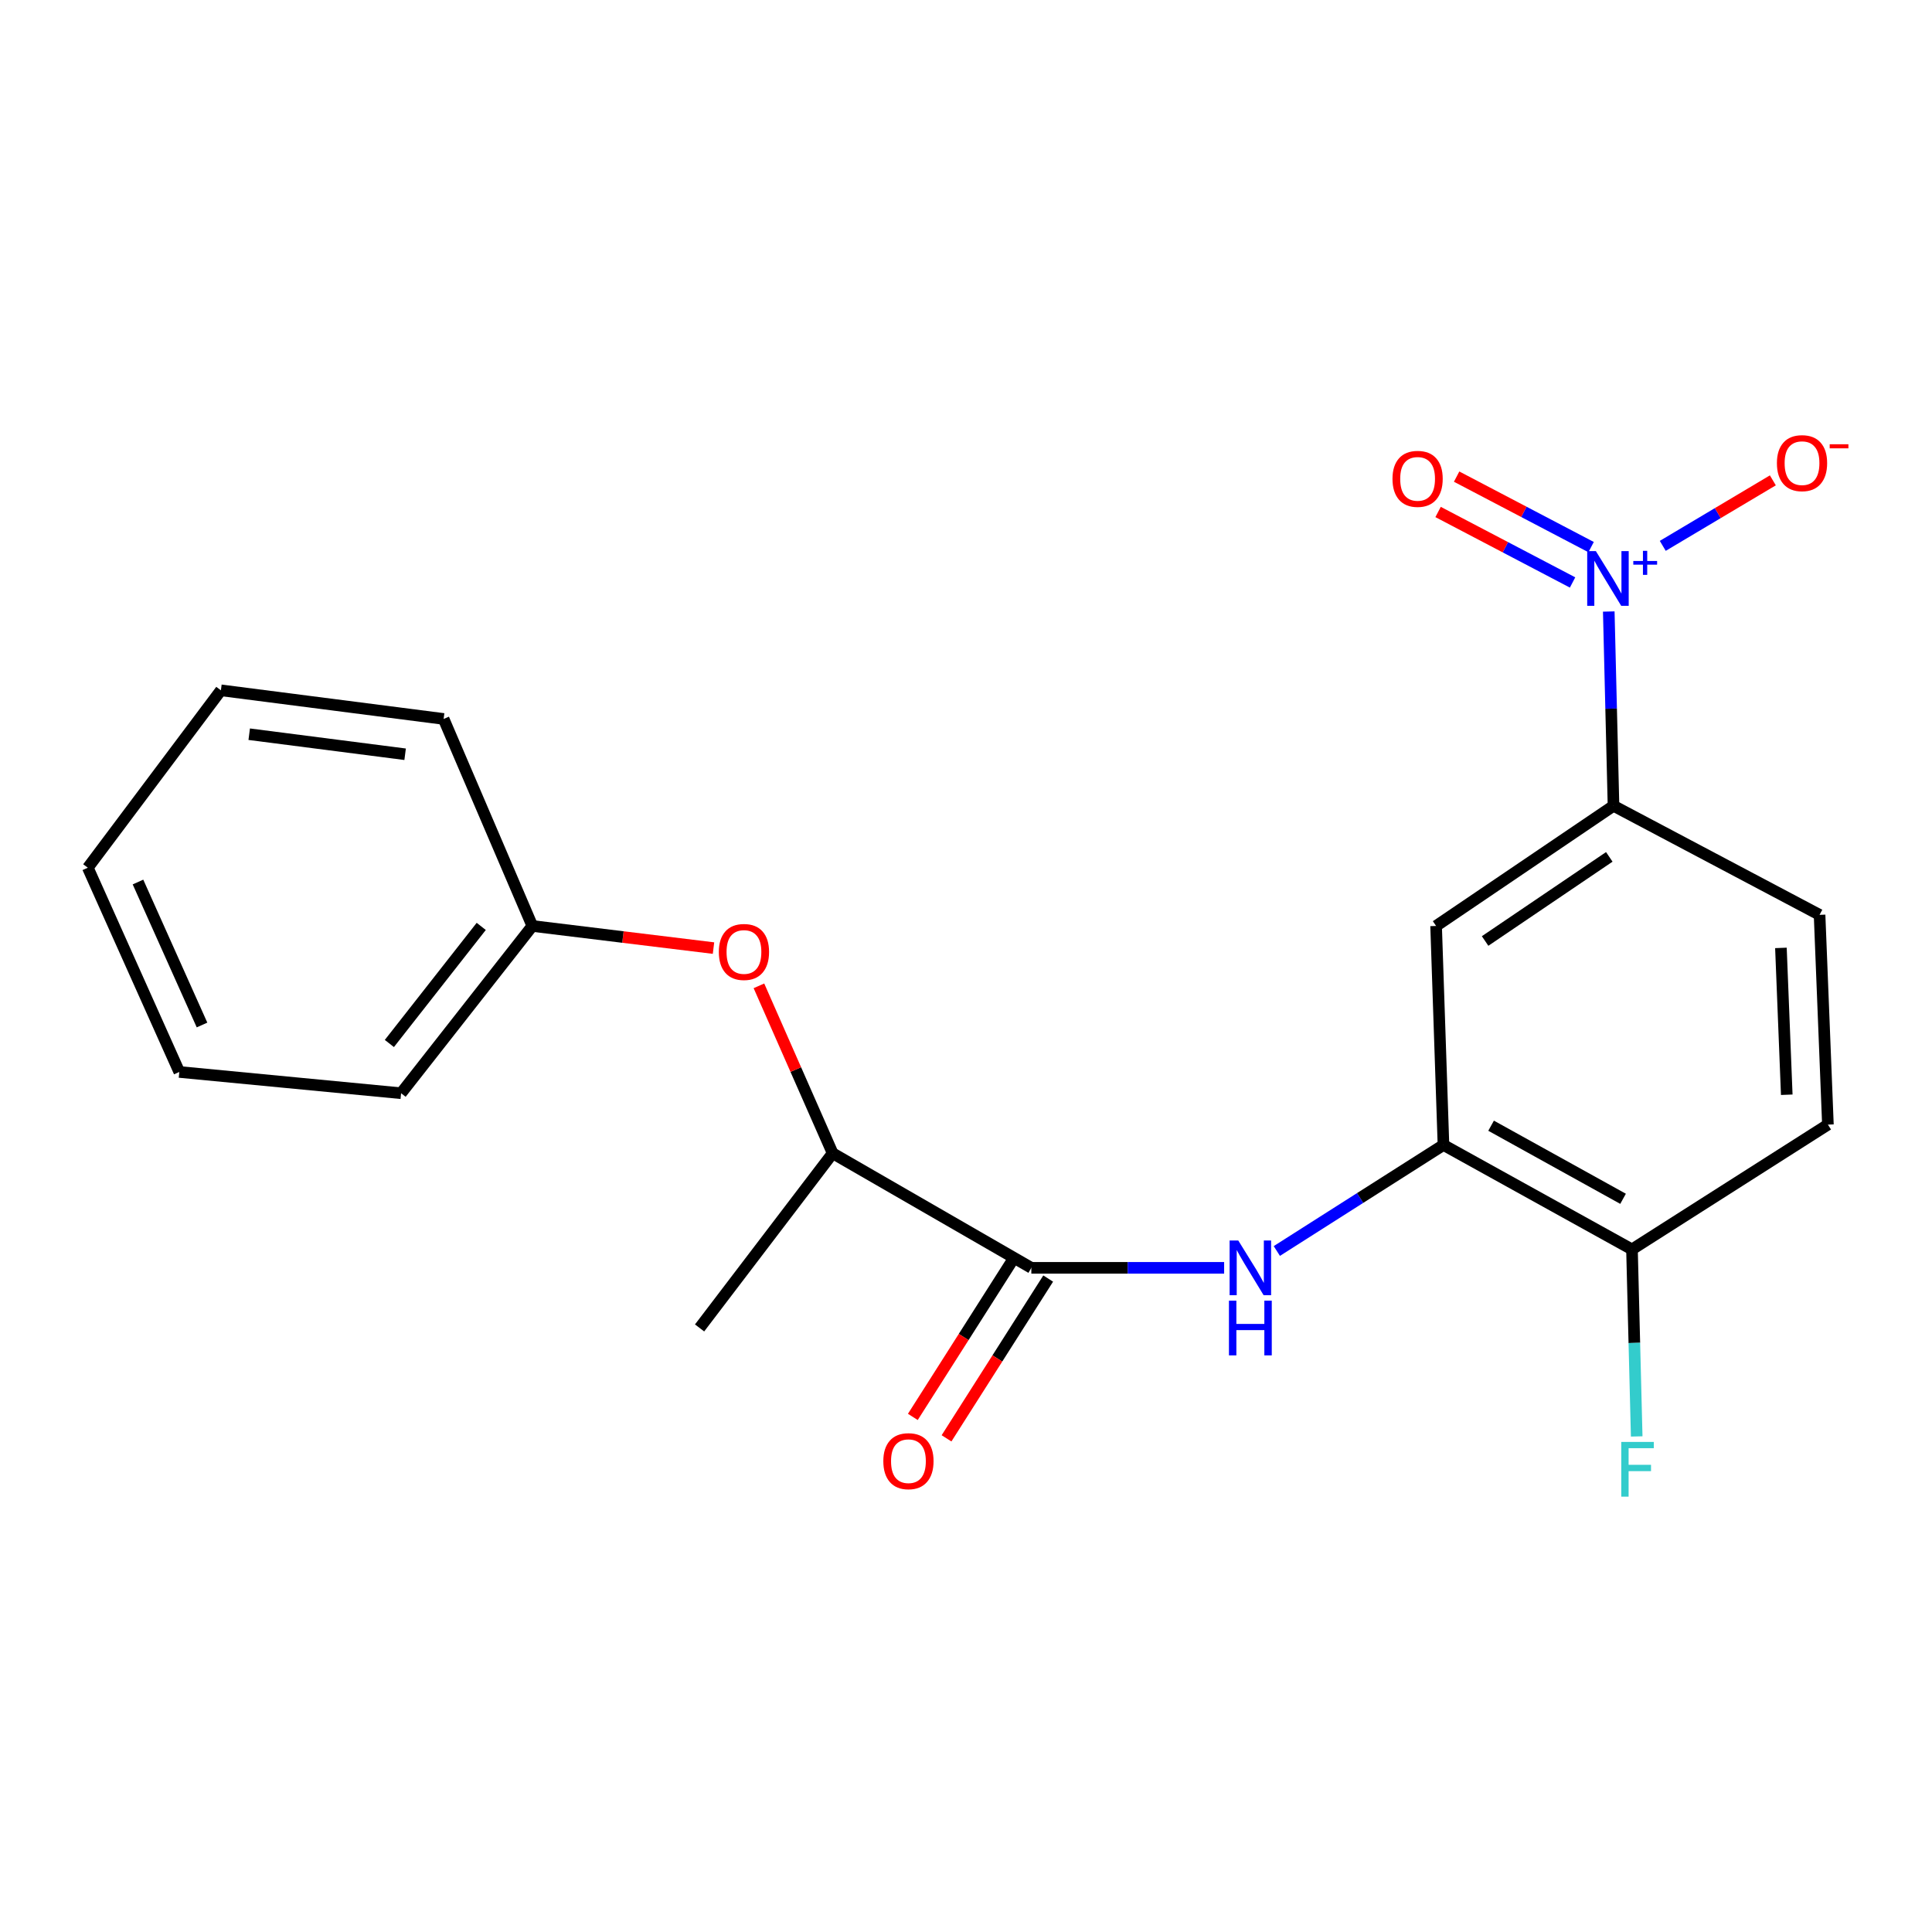 <?xml version='1.0' encoding='iso-8859-1'?>
<svg version='1.1' baseProfile='full'
              xmlns='http://www.w3.org/2000/svg'
                      xmlns:rdkit='http://www.rdkit.org/xml'
                      xmlns:xlink='http://www.w3.org/1999/xlink'
                  xml:space='preserve'
width='1000px' height='1000px' viewBox='0 0 1000 1000'>
<!-- END OF HEADER -->
<rect style='opacity:1.0;fill:#FFFFFF;stroke:none' width='1000' height='1000' x='0' y='0'> </rect>
<path class='bond-3' d='M 832.694,316.522 L 833.921,366.801' style='fill:none;fill-rule:evenodd;stroke:#0000FF;stroke-width:6px;stroke-linecap:butt;stroke-linejoin:miter;stroke-opacity:1' />
<path class='bond-3' d='M 833.921,366.801 L 835.148,417.079' style='fill:none;fill-rule:evenodd;stroke:#000000;stroke-width:6px;stroke-linecap:butt;stroke-linejoin:miter;stroke-opacity:1' />
<path class='bond-5' d='M 860.644,282.539 L 889.136,265.583' style='fill:none;fill-rule:evenodd;stroke:#0000FF;stroke-width:6px;stroke-linecap:butt;stroke-linejoin:miter;stroke-opacity:1' />
<path class='bond-5' d='M 889.136,265.583 L 917.627,248.628' style='fill:none;fill-rule:evenodd;stroke:#FF0000;stroke-width:6px;stroke-linecap:butt;stroke-linejoin:miter;stroke-opacity:1' />
<path class='bond-7' d='M 823.554,283.18 L 788.749,264.936' style='fill:none;fill-rule:evenodd;stroke:#0000FF;stroke-width:6px;stroke-linecap:butt;stroke-linejoin:miter;stroke-opacity:1' />
<path class='bond-7' d='M 788.749,264.936 L 753.945,246.692' style='fill:none;fill-rule:evenodd;stroke:#FF0000;stroke-width:6px;stroke-linecap:butt;stroke-linejoin:miter;stroke-opacity:1' />
<path class='bond-7' d='M 813.958,301.485 L 779.154,283.242' style='fill:none;fill-rule:evenodd;stroke:#0000FF;stroke-width:6px;stroke-linecap:butt;stroke-linejoin:miter;stroke-opacity:1' />
<path class='bond-7' d='M 779.154,283.242 L 744.349,264.998' style='fill:none;fill-rule:evenodd;stroke:#FF0000;stroke-width:6px;stroke-linecap:butt;stroke-linejoin:miter;stroke-opacity:1' />
<path class='bond-0' d='M 533.818,656.232 L 583.714,656.232' style='fill:none;fill-rule:evenodd;stroke:#000000;stroke-width:6px;stroke-linecap:butt;stroke-linejoin:miter;stroke-opacity:1' />
<path class='bond-0' d='M 583.714,656.232 L 633.609,656.232' style='fill:none;fill-rule:evenodd;stroke:#0000FF;stroke-width:6px;stroke-linecap:butt;stroke-linejoin:miter;stroke-opacity:1' />
<path class='bond-6' d='M 533.818,656.232 L 430.983,596.926' style='fill:none;fill-rule:evenodd;stroke:#000000;stroke-width:6px;stroke-linecap:butt;stroke-linejoin:miter;stroke-opacity:1' />
<path class='bond-10' d='M 525.099,650.685 L 498.791,692.037' style='fill:none;fill-rule:evenodd;stroke:#000000;stroke-width:6px;stroke-linecap:butt;stroke-linejoin:miter;stroke-opacity:1' />
<path class='bond-10' d='M 498.791,692.037 L 472.483,733.389' style='fill:none;fill-rule:evenodd;stroke:#FF0000;stroke-width:6px;stroke-linecap:butt;stroke-linejoin:miter;stroke-opacity:1' />
<path class='bond-10' d='M 542.538,661.779 L 516.229,703.131' style='fill:none;fill-rule:evenodd;stroke:#000000;stroke-width:6px;stroke-linecap:butt;stroke-linejoin:miter;stroke-opacity:1' />
<path class='bond-10' d='M 516.229,703.131 L 489.921,744.484' style='fill:none;fill-rule:evenodd;stroke:#FF0000;stroke-width:6px;stroke-linecap:butt;stroke-linejoin:miter;stroke-opacity:1' />
<path class='bond-1' d='M 660.885,647.513 L 704.01,620.072' style='fill:none;fill-rule:evenodd;stroke:#0000FF;stroke-width:6px;stroke-linecap:butt;stroke-linejoin:miter;stroke-opacity:1' />
<path class='bond-1' d='M 704.01,620.072 L 747.136,592.631' style='fill:none;fill-rule:evenodd;stroke:#000000;stroke-width:6px;stroke-linecap:butt;stroke-linejoin:miter;stroke-opacity:1' />
<path class='bond-2' d='M 747.136,592.631 L 743.324,479.278' style='fill:none;fill-rule:evenodd;stroke:#000000;stroke-width:6px;stroke-linecap:butt;stroke-linejoin:miter;stroke-opacity:1' />
<path class='bond-21' d='M 747.136,592.631 L 844.712,646.69' style='fill:none;fill-rule:evenodd;stroke:#000000;stroke-width:6px;stroke-linecap:butt;stroke-linejoin:miter;stroke-opacity:1' />
<path class='bond-21' d='M 771.789,582.661 L 840.092,620.502' style='fill:none;fill-rule:evenodd;stroke:#000000;stroke-width:6px;stroke-linecap:butt;stroke-linejoin:miter;stroke-opacity:1' />
<path class='bond-4' d='M 835.148,417.079 L 743.324,479.278' style='fill:none;fill-rule:evenodd;stroke:#000000;stroke-width:6px;stroke-linecap:butt;stroke-linejoin:miter;stroke-opacity:1' />
<path class='bond-4' d='M 832.965,443.521 L 768.689,487.06' style='fill:none;fill-rule:evenodd;stroke:#000000;stroke-width:6px;stroke-linecap:butt;stroke-linejoin:miter;stroke-opacity:1' />
<path class='bond-11' d='M 835.148,417.079 L 941.806,473.526' style='fill:none;fill-rule:evenodd;stroke:#000000;stroke-width:6px;stroke-linecap:butt;stroke-linejoin:miter;stroke-opacity:1' />
<path class='bond-9' d='M 430.983,596.926 L 411.902,553.595' style='fill:none;fill-rule:evenodd;stroke:#000000;stroke-width:6px;stroke-linecap:butt;stroke-linejoin:miter;stroke-opacity:1' />
<path class='bond-9' d='M 411.902,553.595 L 392.82,510.263' style='fill:none;fill-rule:evenodd;stroke:#FF0000;stroke-width:6px;stroke-linecap:butt;stroke-linejoin:miter;stroke-opacity:1' />
<path class='bond-15' d='M 430.983,596.926 L 362.101,687.337' style='fill:none;fill-rule:evenodd;stroke:#000000;stroke-width:6px;stroke-linecap:butt;stroke-linejoin:miter;stroke-opacity:1' />
<path class='bond-8' d='M 844.712,646.69 L 946.124,582.102' style='fill:none;fill-rule:evenodd;stroke:#000000;stroke-width:6px;stroke-linecap:butt;stroke-linejoin:miter;stroke-opacity:1' />
<path class='bond-13' d='M 844.712,646.69 L 845.933,695.093' style='fill:none;fill-rule:evenodd;stroke:#000000;stroke-width:6px;stroke-linecap:butt;stroke-linejoin:miter;stroke-opacity:1' />
<path class='bond-13' d='M 845.933,695.093 L 847.154,743.496' style='fill:none;fill-rule:evenodd;stroke:#33CCCC;stroke-width:6px;stroke-linecap:butt;stroke-linejoin:miter;stroke-opacity:1' />
<path class='bond-14' d='M 369.307,490.731 L 322.422,485.004' style='fill:none;fill-rule:evenodd;stroke:#FF0000;stroke-width:6px;stroke-linecap:butt;stroke-linejoin:miter;stroke-opacity:1' />
<path class='bond-14' d='M 322.422,485.004 L 275.536,479.278' style='fill:none;fill-rule:evenodd;stroke:#000000;stroke-width:6px;stroke-linecap:butt;stroke-linejoin:miter;stroke-opacity:1' />
<path class='bond-12' d='M 941.806,473.526 L 946.124,582.102' style='fill:none;fill-rule:evenodd;stroke:#000000;stroke-width:6px;stroke-linecap:butt;stroke-linejoin:miter;stroke-opacity:1' />
<path class='bond-12' d='M 921.802,490.633 L 924.824,566.637' style='fill:none;fill-rule:evenodd;stroke:#000000;stroke-width:6px;stroke-linecap:butt;stroke-linejoin:miter;stroke-opacity:1' />
<path class='bond-16' d='M 275.536,479.278 L 207.607,565.855' style='fill:none;fill-rule:evenodd;stroke:#000000;stroke-width:6px;stroke-linecap:butt;stroke-linejoin:miter;stroke-opacity:1' />
<path class='bond-16' d='M 249.087,479.507 L 201.536,540.11' style='fill:none;fill-rule:evenodd;stroke:#000000;stroke-width:6px;stroke-linecap:butt;stroke-linejoin:miter;stroke-opacity:1' />
<path class='bond-17' d='M 275.536,479.278 L 229.619,372.126' style='fill:none;fill-rule:evenodd;stroke:#000000;stroke-width:6px;stroke-linecap:butt;stroke-linejoin:miter;stroke-opacity:1' />
<path class='bond-19' d='M 207.607,565.855 L 92.807,554.843' style='fill:none;fill-rule:evenodd;stroke:#000000;stroke-width:6px;stroke-linecap:butt;stroke-linejoin:miter;stroke-opacity:1' />
<path class='bond-18' d='M 229.619,372.126 L 114.337,357.302' style='fill:none;fill-rule:evenodd;stroke:#000000;stroke-width:6px;stroke-linecap:butt;stroke-linejoin:miter;stroke-opacity:1' />
<path class='bond-18' d='M 209.69,390.402 L 128.993,380.025' style='fill:none;fill-rule:evenodd;stroke:#000000;stroke-width:6px;stroke-linecap:butt;stroke-linejoin:miter;stroke-opacity:1' />
<path class='bond-20' d='M 114.337,357.302 L 45.455,449.126' style='fill:none;fill-rule:evenodd;stroke:#000000;stroke-width:6px;stroke-linecap:butt;stroke-linejoin:miter;stroke-opacity:1' />
<path class='bond-22' d='M 92.807,554.843 L 45.455,449.126' style='fill:none;fill-rule:evenodd;stroke:#000000;stroke-width:6px;stroke-linecap:butt;stroke-linejoin:miter;stroke-opacity:1' />
<path class='bond-22' d='M 104.567,530.537 L 71.42,456.535' style='fill:none;fill-rule:evenodd;stroke:#000000;stroke-width:6px;stroke-linecap:butt;stroke-linejoin:miter;stroke-opacity:1' />
<path  class='atom-0' d='M 826.017 285.26
L 835.297 300.26
Q 836.217 301.74, 837.697 304.42
Q 839.177 307.1, 839.257 307.26
L 839.257 285.26
L 843.017 285.26
L 843.017 313.58
L 839.137 313.58
L 829.177 297.18
Q 828.017 295.26, 826.777 293.06
Q 825.577 290.86, 825.217 290.18
L 825.217 313.58
L 821.537 313.58
L 821.537 285.26
L 826.017 285.26
' fill='#0000FF'/>
<path  class='atom-0' d='M 845.393 290.365
L 850.383 290.365
L 850.383 285.111
L 852.6 285.111
L 852.6 290.365
L 857.722 290.365
L 857.722 292.266
L 852.6 292.266
L 852.6 297.546
L 850.383 297.546
L 850.383 292.266
L 845.393 292.266
L 845.393 290.365
' fill='#0000FF'/>
<path  class='atom-2' d='M 640.923 642.072
L 650.203 657.072
Q 651.123 658.552, 652.603 661.232
Q 654.083 663.912, 654.163 664.072
L 654.163 642.072
L 657.923 642.072
L 657.923 670.392
L 654.043 670.392
L 644.083 653.992
Q 642.923 652.072, 641.683 649.872
Q 640.483 647.672, 640.123 646.992
L 640.123 670.392
L 636.443 670.392
L 636.443 642.072
L 640.923 642.072
' fill='#0000FF'/>
<path  class='atom-2' d='M 636.103 673.224
L 639.943 673.224
L 639.943 685.264
L 654.423 685.264
L 654.423 673.224
L 658.263 673.224
L 658.263 701.544
L 654.423 701.544
L 654.423 688.464
L 639.943 688.464
L 639.943 701.544
L 636.103 701.544
L 636.103 673.224
' fill='#0000FF'/>
<path  class='atom-6' d='M 919.724 239.723
Q 919.724 232.923, 923.084 229.123
Q 926.444 225.323, 932.724 225.323
Q 939.004 225.323, 942.364 229.123
Q 945.724 232.923, 945.724 239.723
Q 945.724 246.603, 942.324 250.523
Q 938.924 254.403, 932.724 254.403
Q 926.484 254.403, 923.084 250.523
Q 919.724 246.643, 919.724 239.723
M 932.724 251.203
Q 937.044 251.203, 939.364 248.323
Q 941.724 245.403, 941.724 239.723
Q 941.724 234.163, 939.364 231.363
Q 937.044 228.523, 932.724 228.523
Q 928.404 228.523, 926.044 231.323
Q 923.724 234.123, 923.724 239.723
Q 923.724 245.443, 926.044 248.323
Q 928.404 251.203, 932.724 251.203
' fill='#FF0000'/>
<path  class='atom-6' d='M 947.044 229.946
L 956.733 229.946
L 956.733 232.058
L 947.044 232.058
L 947.044 229.946
' fill='#FF0000'/>
<path  class='atom-8' d='M 720.748 247.853
Q 720.748 241.053, 724.108 237.253
Q 727.468 233.453, 733.748 233.453
Q 740.028 233.453, 743.388 237.253
Q 746.748 241.053, 746.748 247.853
Q 746.748 254.733, 743.348 258.653
Q 739.948 262.533, 733.748 262.533
Q 727.508 262.533, 724.108 258.653
Q 720.748 254.773, 720.748 247.853
M 733.748 259.333
Q 738.068 259.333, 740.388 256.453
Q 742.748 253.533, 742.748 247.853
Q 742.748 242.293, 740.388 239.493
Q 738.068 236.653, 733.748 236.653
Q 729.428 236.653, 727.068 239.453
Q 724.748 242.253, 724.748 247.853
Q 724.748 253.573, 727.068 256.453
Q 729.428 259.333, 733.748 259.333
' fill='#FF0000'/>
<path  class='atom-10' d='M 372.066 492.735
Q 372.066 485.935, 375.426 482.135
Q 378.786 478.335, 385.066 478.335
Q 391.346 478.335, 394.706 482.135
Q 398.066 485.935, 398.066 492.735
Q 398.066 499.615, 394.666 503.535
Q 391.266 507.415, 385.066 507.415
Q 378.826 507.415, 375.426 503.535
Q 372.066 499.655, 372.066 492.735
M 385.066 504.215
Q 389.386 504.215, 391.706 501.335
Q 394.066 498.415, 394.066 492.735
Q 394.066 487.175, 391.706 484.375
Q 389.386 481.535, 385.066 481.535
Q 380.746 481.535, 378.386 484.335
Q 376.066 487.135, 376.066 492.735
Q 376.066 498.455, 378.386 501.335
Q 380.746 504.215, 385.066 504.215
' fill='#FF0000'/>
<path  class='atom-11' d='M 457.207 756.299
Q 457.207 749.499, 460.567 745.699
Q 463.927 741.899, 470.207 741.899
Q 476.487 741.899, 479.847 745.699
Q 483.207 749.499, 483.207 756.299
Q 483.207 763.179, 479.807 767.099
Q 476.407 770.979, 470.207 770.979
Q 463.967 770.979, 460.567 767.099
Q 457.207 763.219, 457.207 756.299
M 470.207 767.779
Q 474.527 767.779, 476.847 764.899
Q 479.207 761.979, 479.207 756.299
Q 479.207 750.739, 476.847 747.939
Q 474.527 745.099, 470.207 745.099
Q 465.887 745.099, 463.527 747.899
Q 461.207 750.699, 461.207 756.299
Q 461.207 762.019, 463.527 764.899
Q 465.887 767.779, 470.207 767.779
' fill='#FF0000'/>
<path  class='atom-14' d='M 839.163 746.342
L 856.003 746.342
L 856.003 749.582
L 842.963 749.582
L 842.963 758.182
L 854.563 758.182
L 854.563 761.462
L 842.963 761.462
L 842.963 774.662
L 839.163 774.662
L 839.163 746.342
' fill='#33CCCC'/>
</svg>

